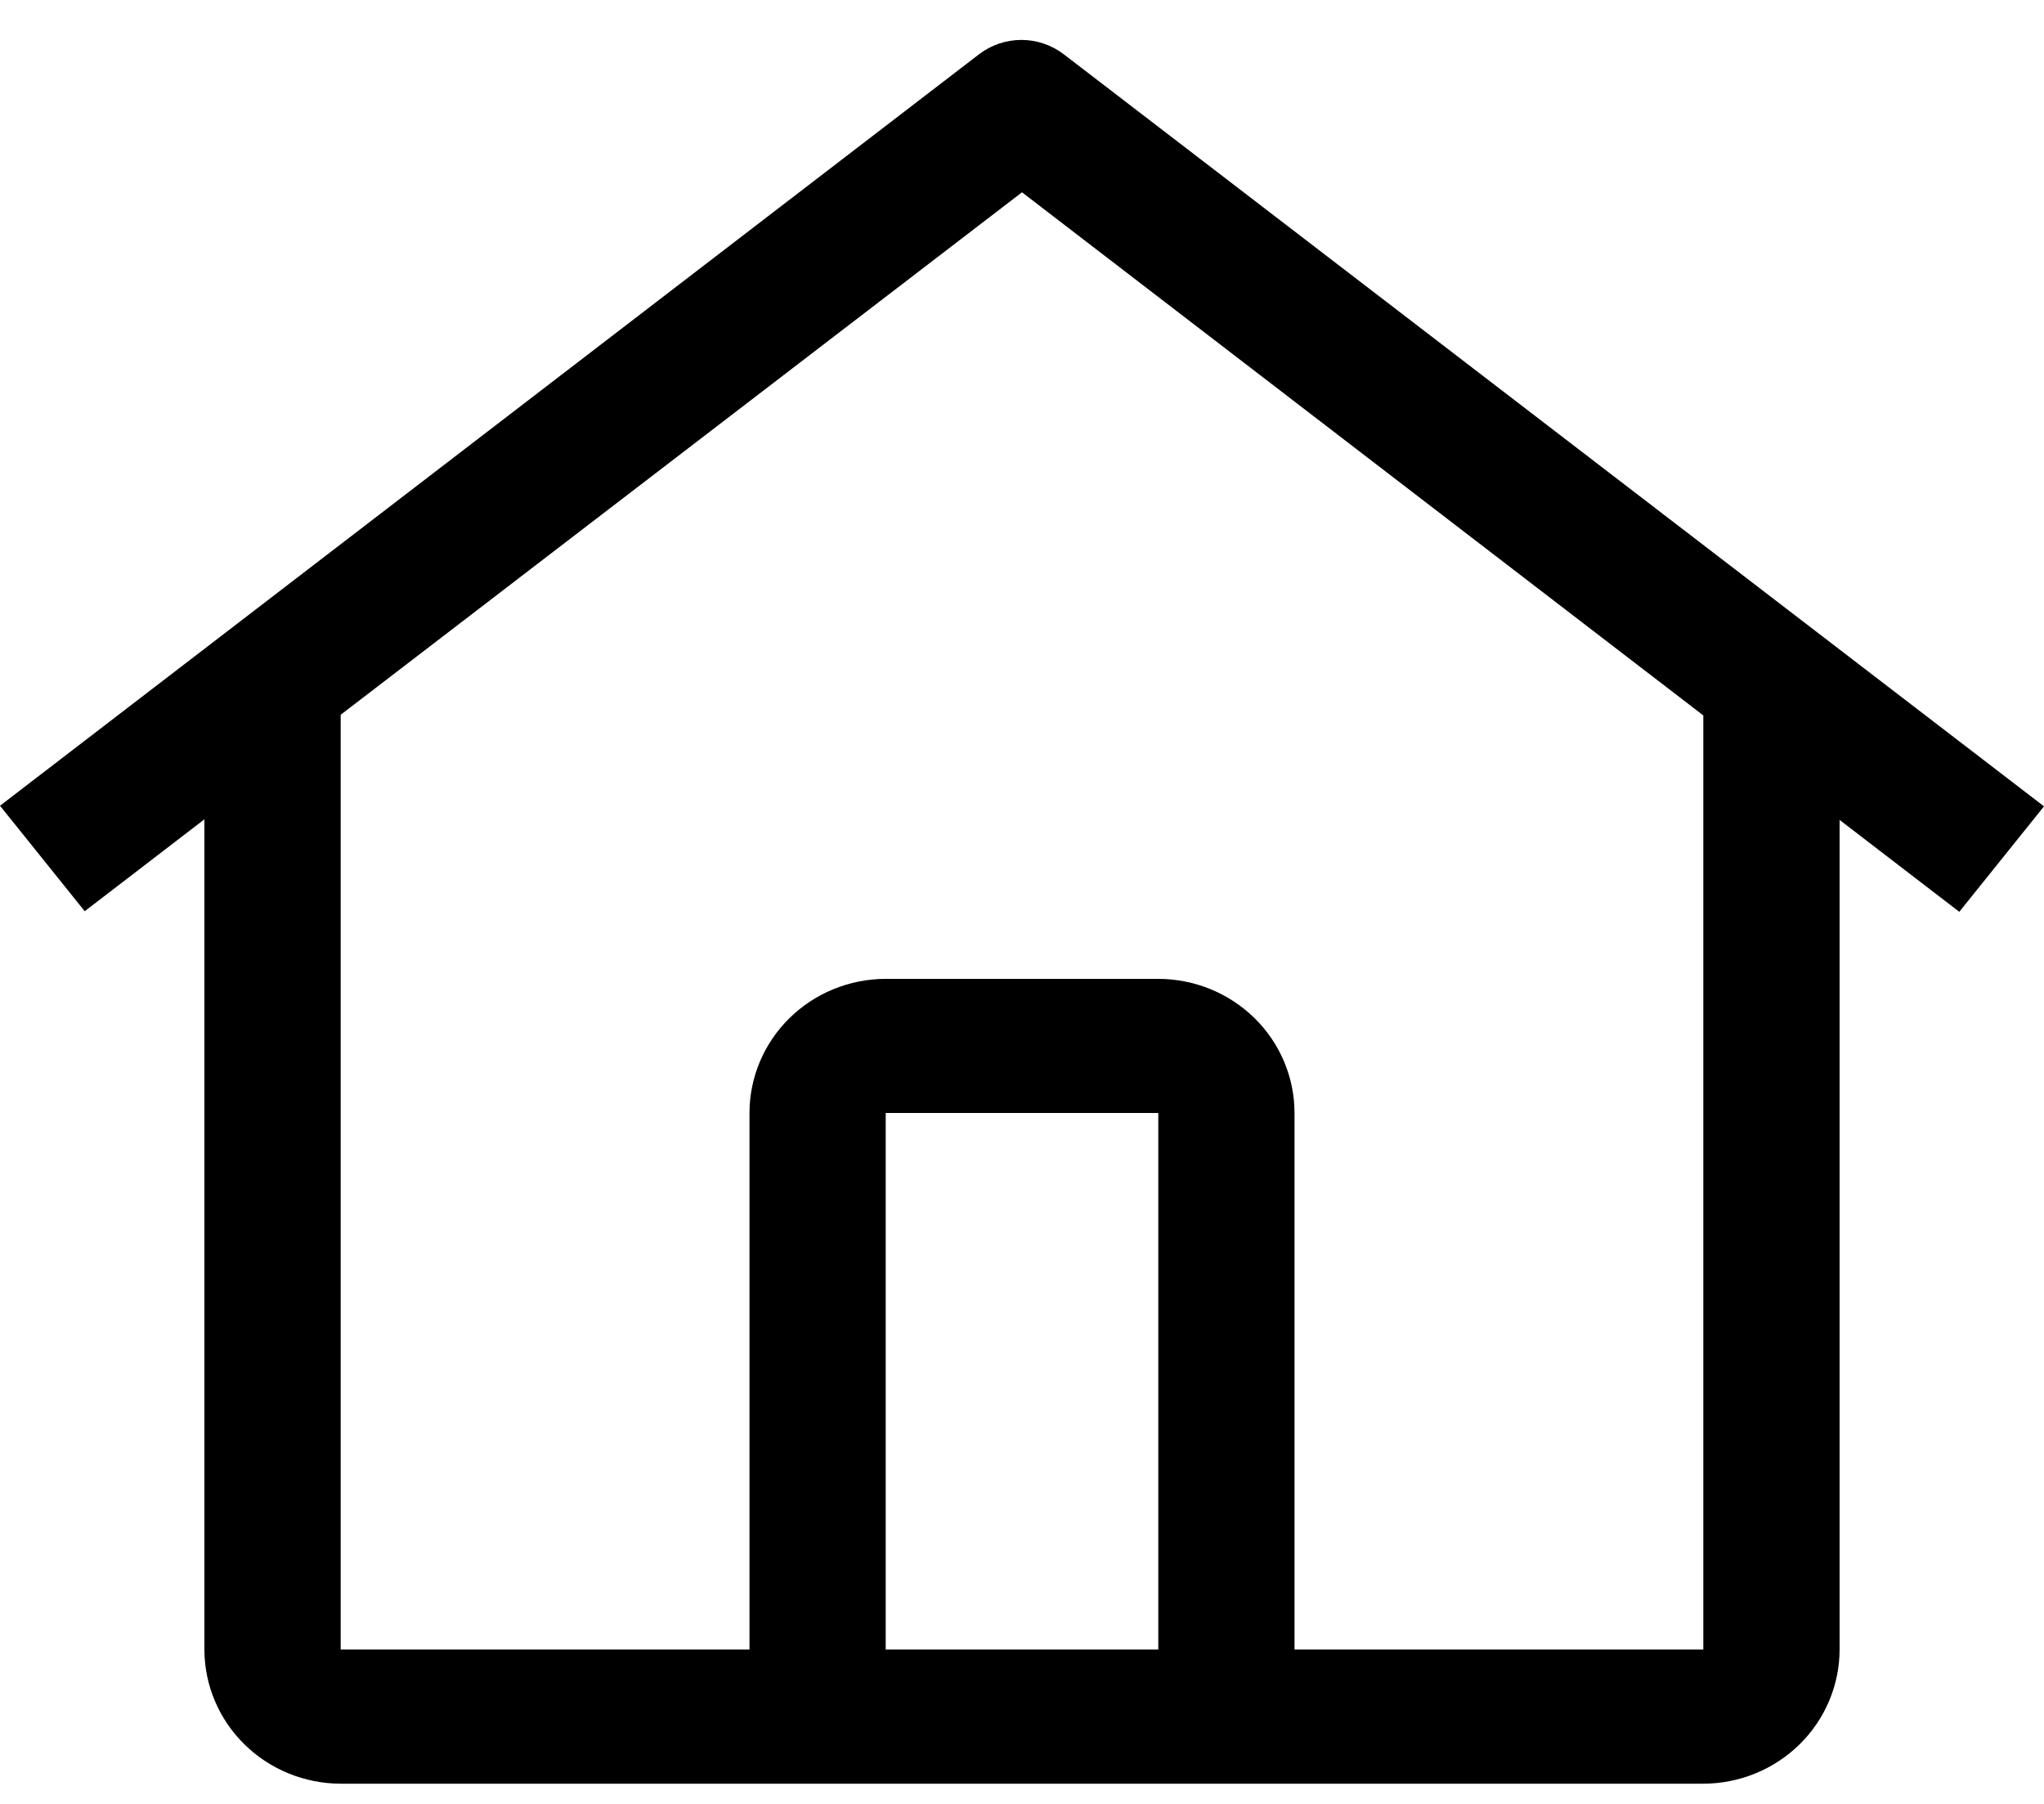 <svg width="34" height="30" viewBox="0 0 34 30" fill="none" xmlns="http://www.w3.org/2000/svg">
<path d="M17.694 0.902C17.492 0.748 17.245 0.664 16.99 0.664C16.735 0.664 16.487 0.748 16.286 0.902L0 13.4L1.409 15.154L3.4 13.626V27.433C3.401 28.024 3.64 28.591 4.065 29.009C4.49 29.427 5.066 29.663 5.667 29.664H28.333C28.934 29.663 29.51 29.427 29.935 29.009C30.36 28.591 30.599 28.024 30.6 27.433V13.636L32.591 15.164L34 13.41L17.694 0.902ZM19.267 27.433H14.733V18.51H19.267V27.433ZM21.533 27.433V18.51C21.533 17.919 21.294 17.351 20.869 16.933C20.444 16.515 19.868 16.28 19.267 16.279H14.733C14.132 16.28 13.556 16.515 13.131 16.933C12.706 17.351 12.467 17.919 12.467 18.51V27.433H5.667V11.887L17 3.198L28.333 11.898V27.433H21.533Z" fill="black"/>
</svg>
